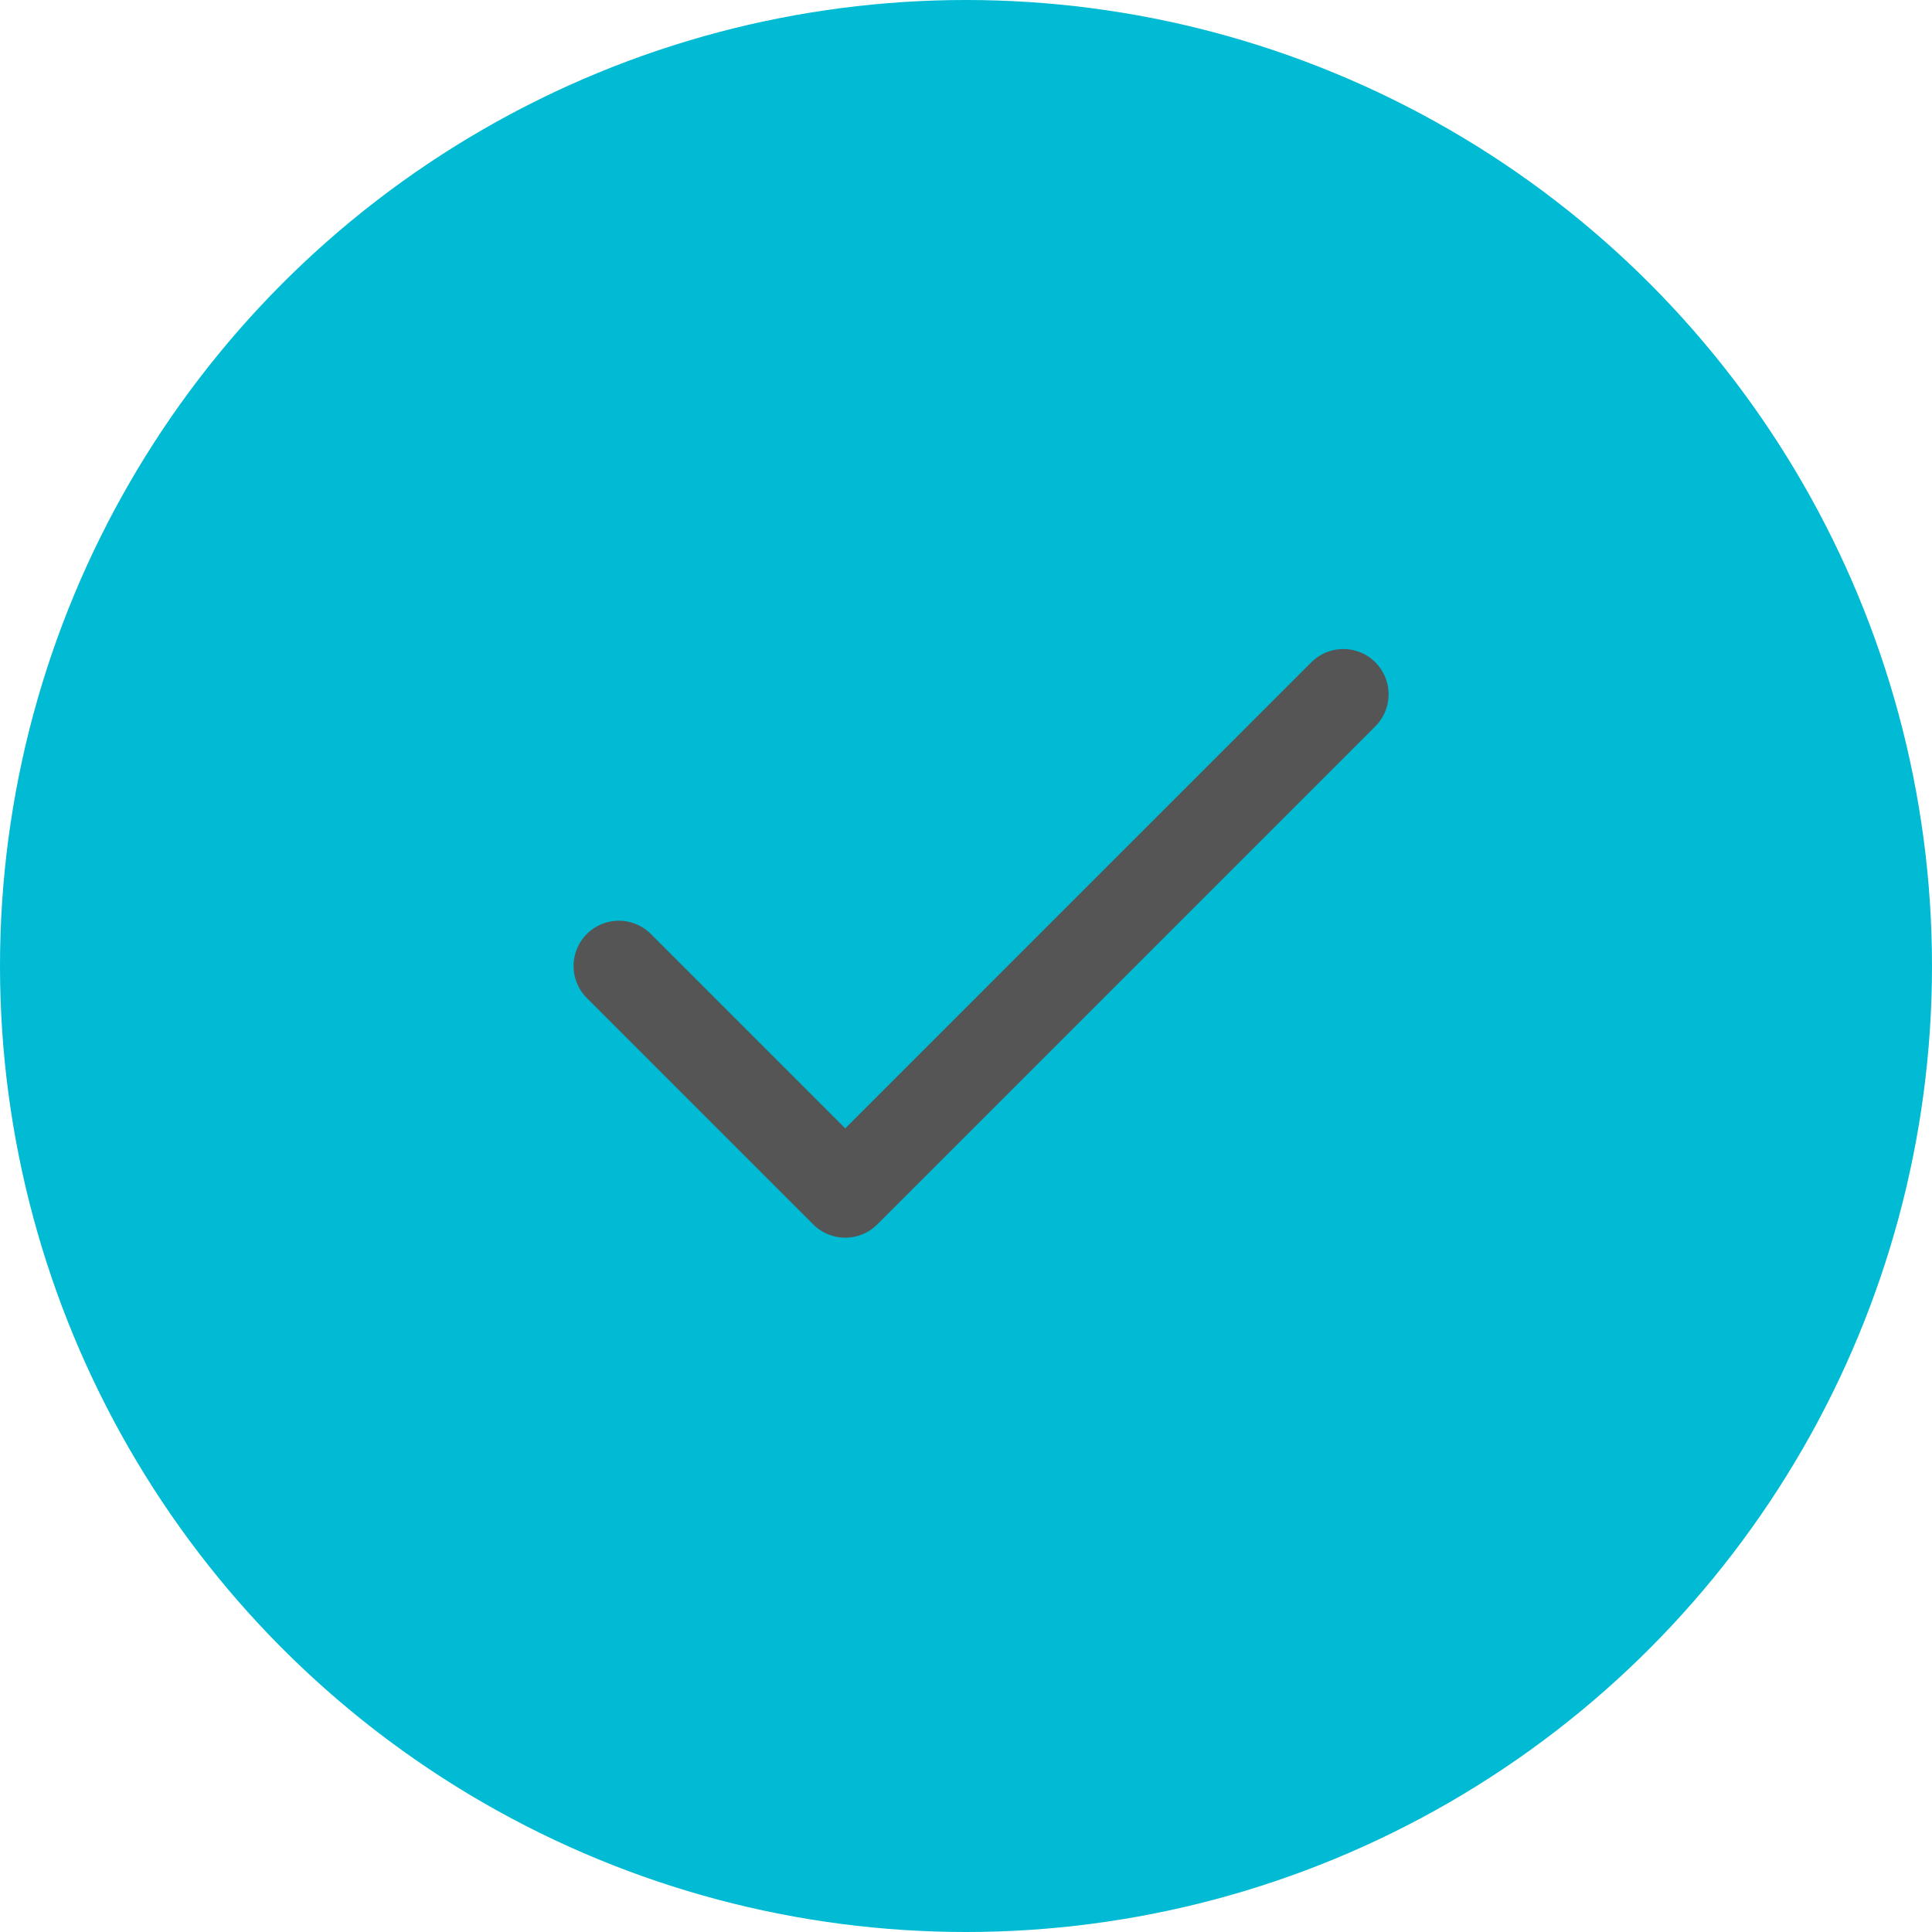 <svg width="64" height="64" viewBox="0 0 64 64" fill="none" xmlns="http://www.w3.org/2000/svg">
<circle cx="32" cy="32" r="32" fill="#00BBD3"/>
<path d="M44.499 23L28 39.5L20.5 32" stroke="#555555" stroke-width="3" stroke-linecap="round" stroke-linejoin="round"/>
</svg>
